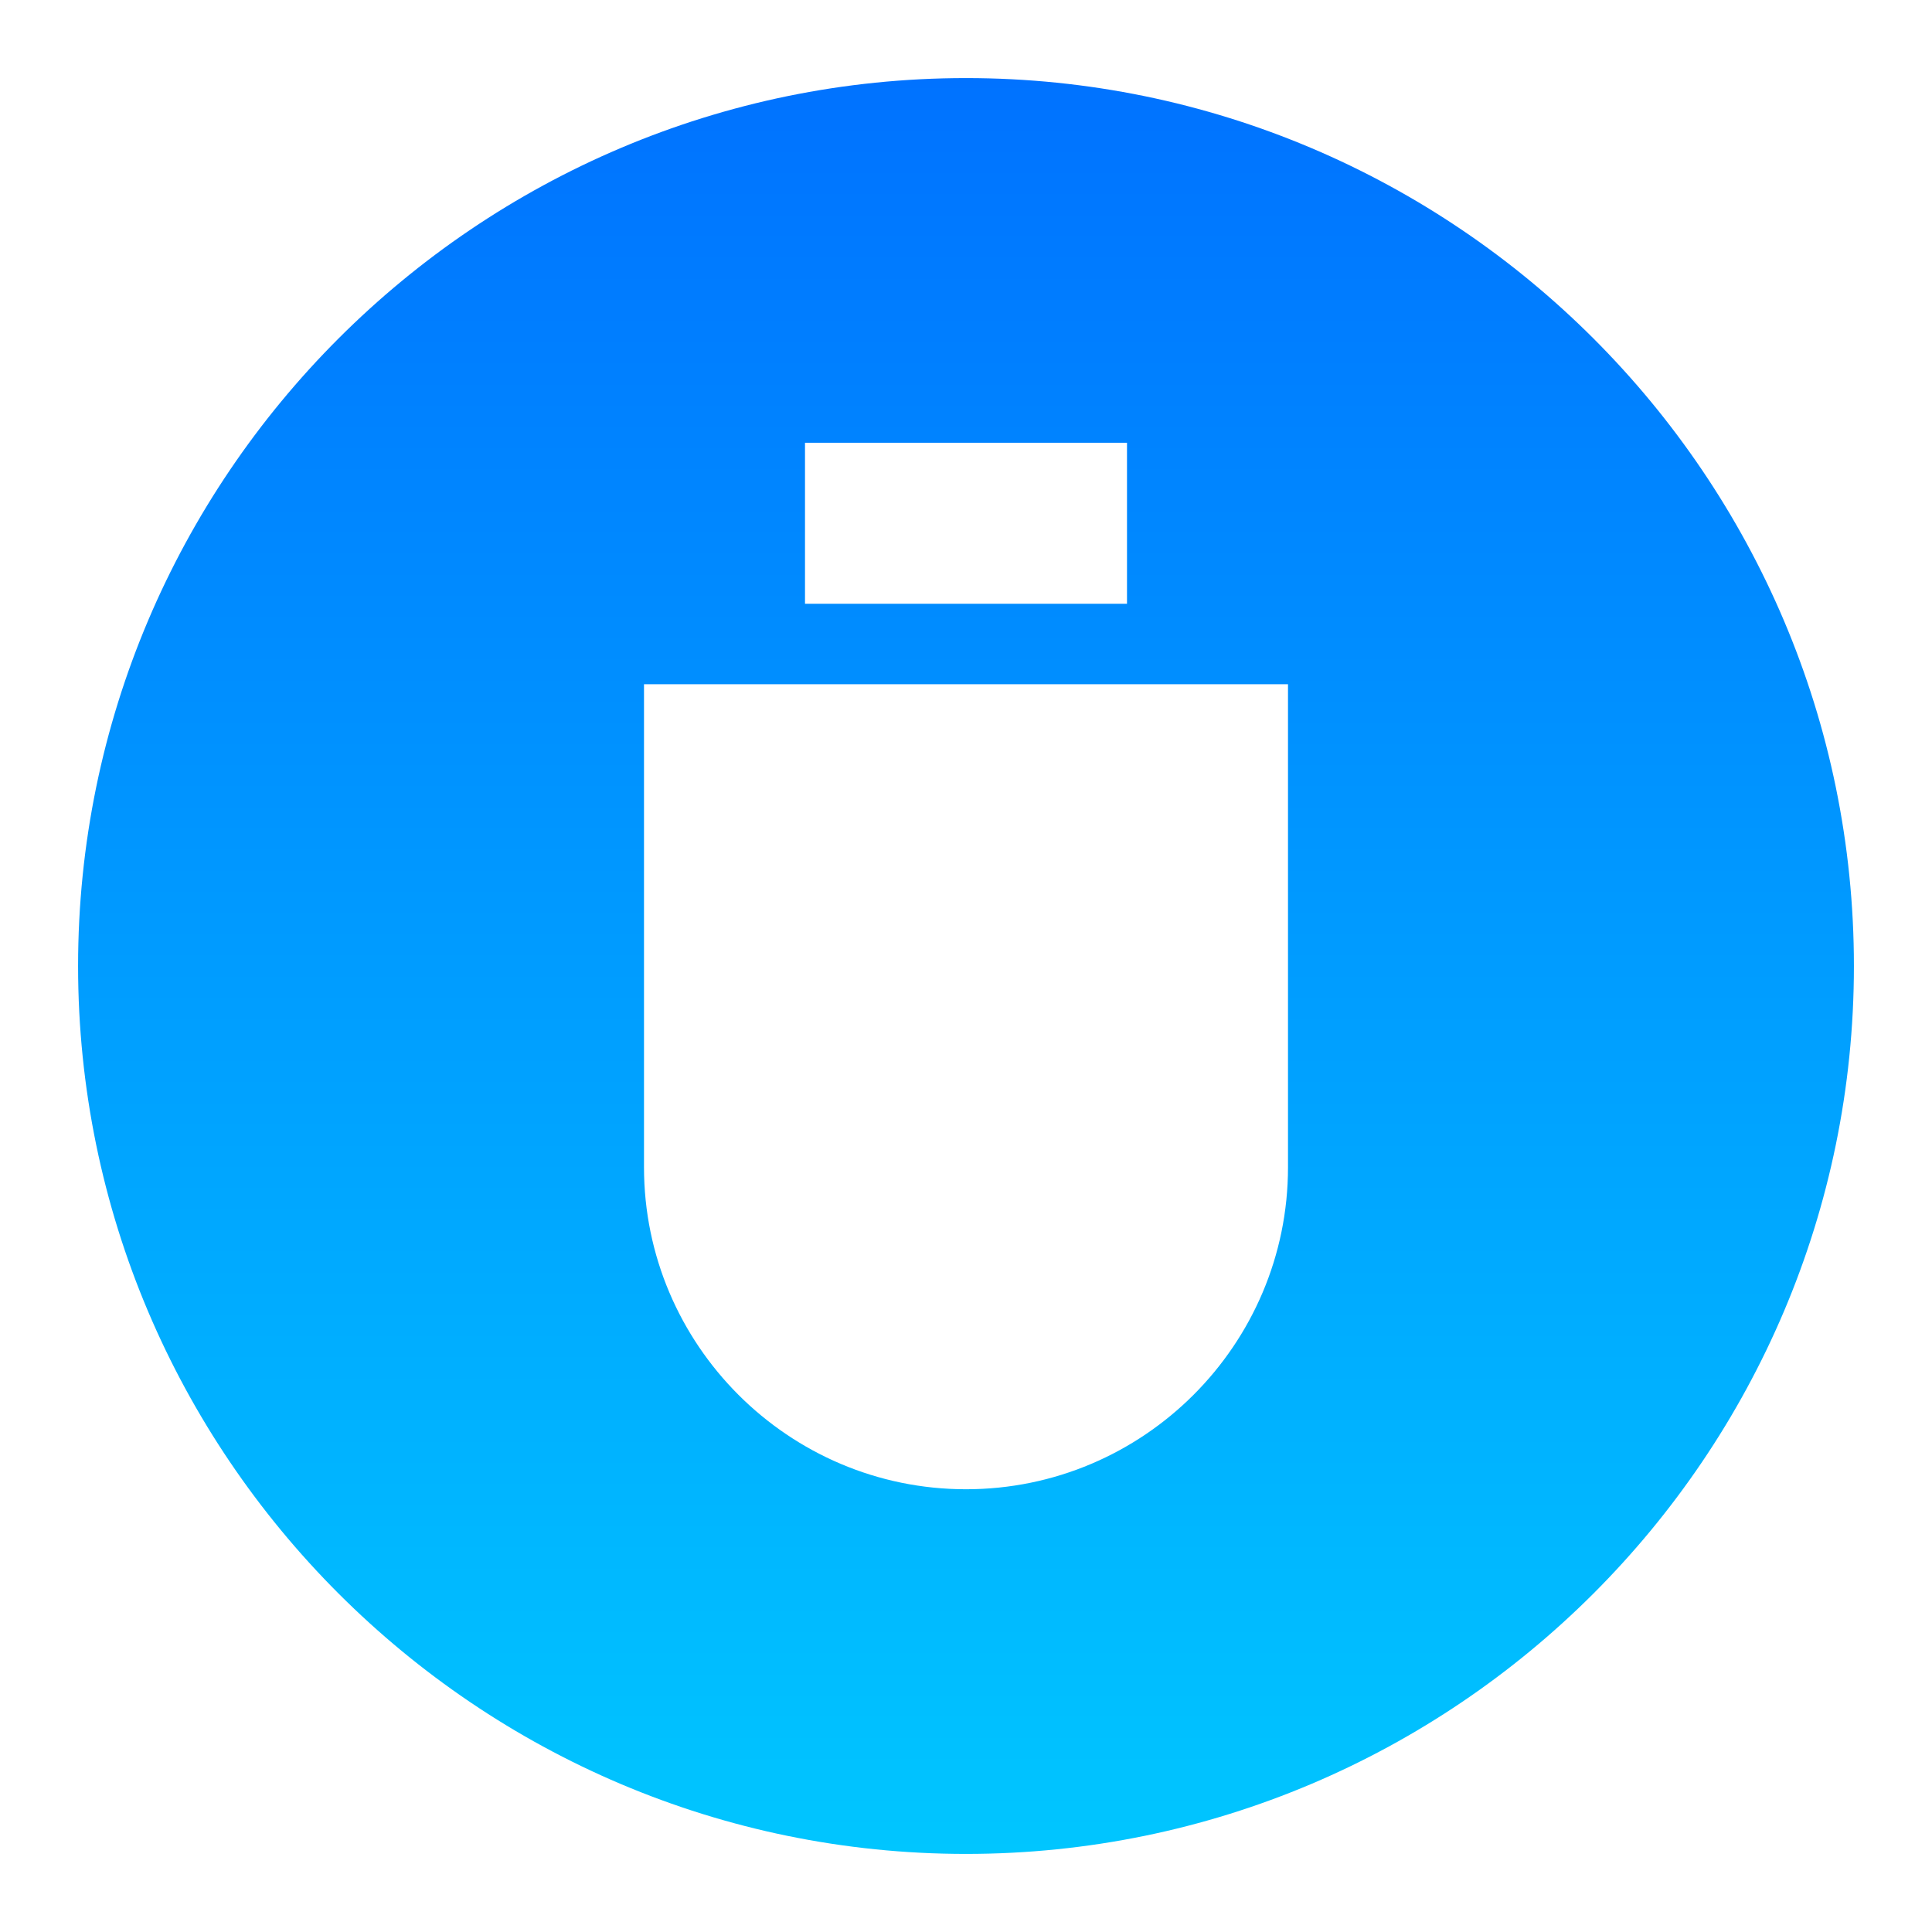 <svg id="usb" height="512" viewBox="0 0 48 48" width="512" xmlns="http://www.w3.org/2000/svg" xmlns:xlink="http://www.w3.org/1999/xlink"><linearGradient id="linear-gradient" gradientUnits="userSpaceOnUse" x1="24" x2="24" y1="46.06" y2="1.94"><stop offset="0" stop-color="#00c6ff"/><stop offset="1" stop-color="#0072ff"/></linearGradient><path d="m24 1.94c-12.16 0-22.06 9.9-22.06 22.06s9.9 22.06 22.06 22.06 22.06-9.9 22.06-22.06-9.9-22.06-22.06-22.06zm-4 9.06h8v4h-8zm12 18c0 4.41-3.59 8-8 8s-8-3.59-8-8v-12h16z" fill="url(#linear-gradient)"/></svg>